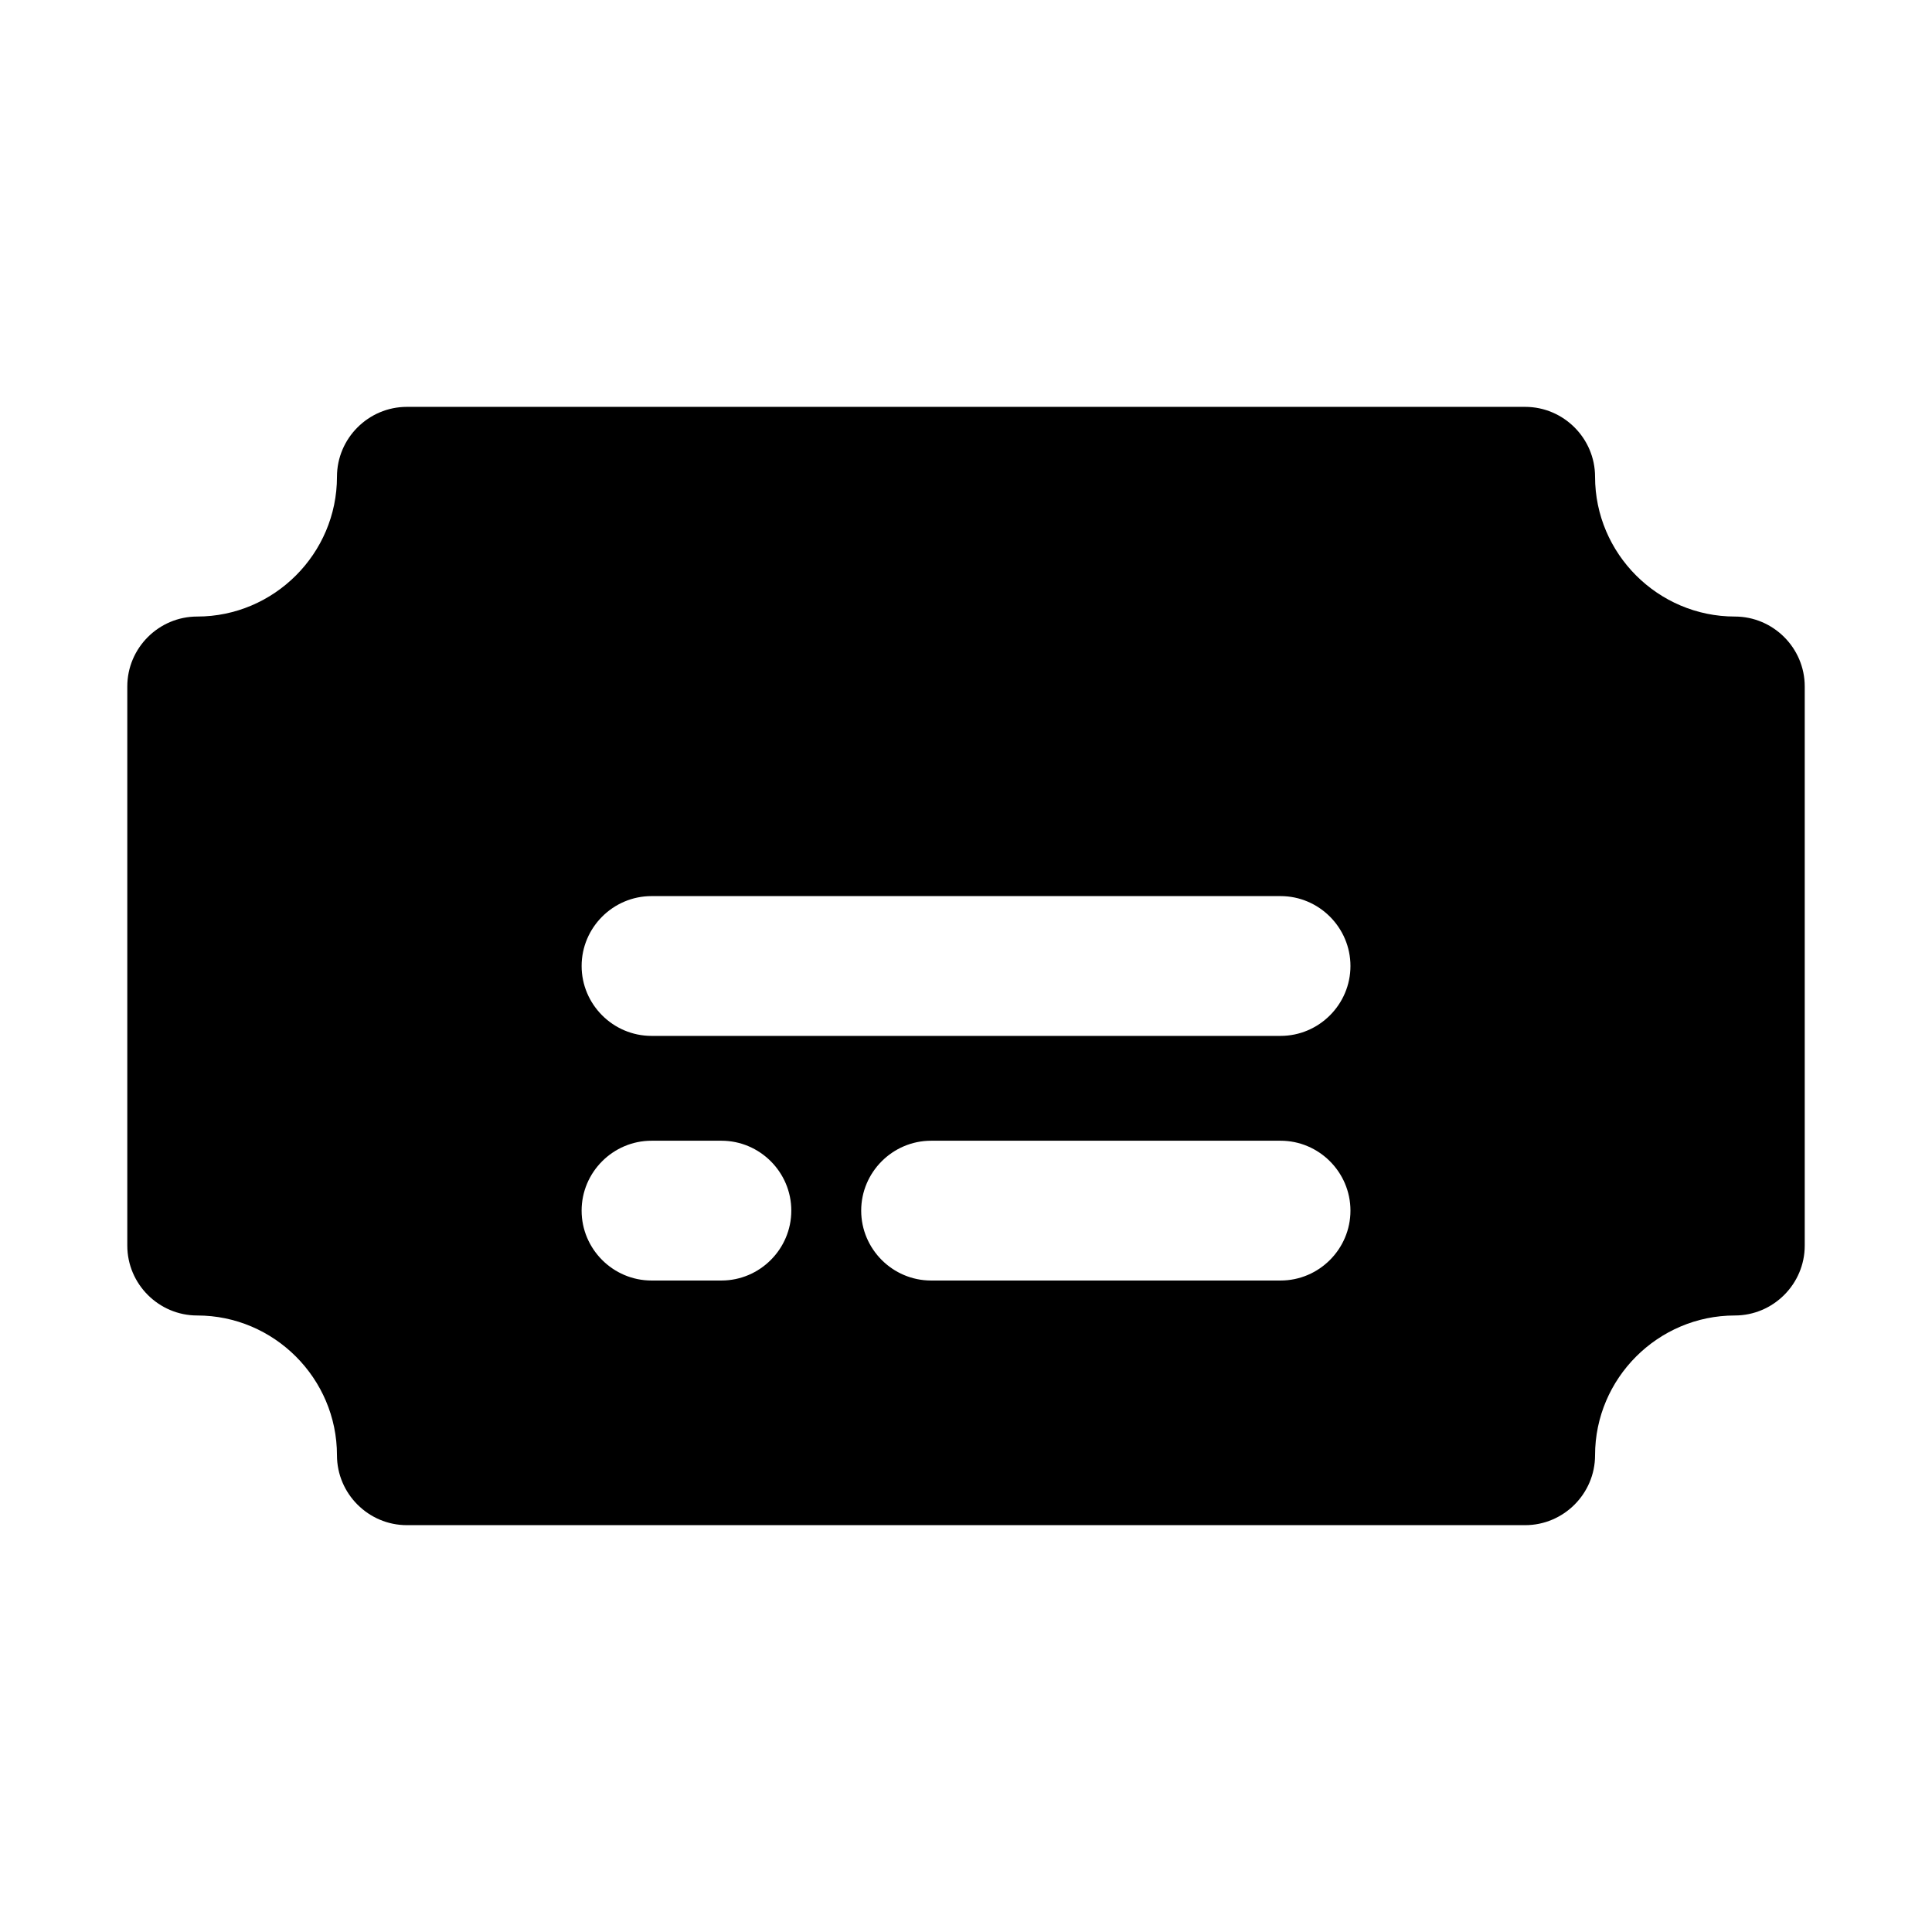 <?xml version="1.0" encoding="UTF-8"?>
<!-- Uploaded to: ICON Repo, www.svgrepo.com, Generator: ICON Repo Mixer Tools -->
<svg fill="#000000" width="800px" height="800px" version="1.1" viewBox="144 144 512 512" xmlns="http://www.w3.org/2000/svg">
 <path d="m603.75 307.39c-20.375 0-37.043-16.672-37.043-37.043 0-10.188-8.336-18.523-18.523-18.523h-296.36c-10.188 0-18.523 8.336-18.523 18.523 0 20.375-16.672 37.043-37.043 37.043-10.188 0-18.523 8.336-18.523 18.523v148.18c0 10.188 8.336 18.523 18.523 18.523 20.375 0 37.043 16.672 37.043 37.043 0 10.188 8.336 18.523 18.523 18.523h296.36c10.188 0 18.523-8.336 18.523-18.523 0-20.375 16.672-37.043 37.043-37.043 10.188 0 18.523-8.336 18.523-18.523v-148.18c0-10.188-8.336-18.523-18.523-18.523zm-268.57 175.96h-18.523c-10.188 0-18.523-8.336-18.523-18.523s8.336-18.523 18.523-18.523h18.523c10.188 0 18.523 8.336 18.523 18.523s-8.336 18.523-18.523 18.523zm148.18 0h-92.613c-10.188 0-18.523-8.336-18.523-18.523s8.336-18.523 18.523-18.523h92.613c10.188 0 18.523 8.336 18.523 18.523s-8.336 18.523-18.523 18.523zm0-64.828h-166.7c-10.188 0-18.523-8.336-18.523-18.523s8.336-18.523 18.523-18.523h166.7c10.188 0 18.523 8.336 18.523 18.523s-8.336 18.523-18.523 18.523z"/>
</svg>